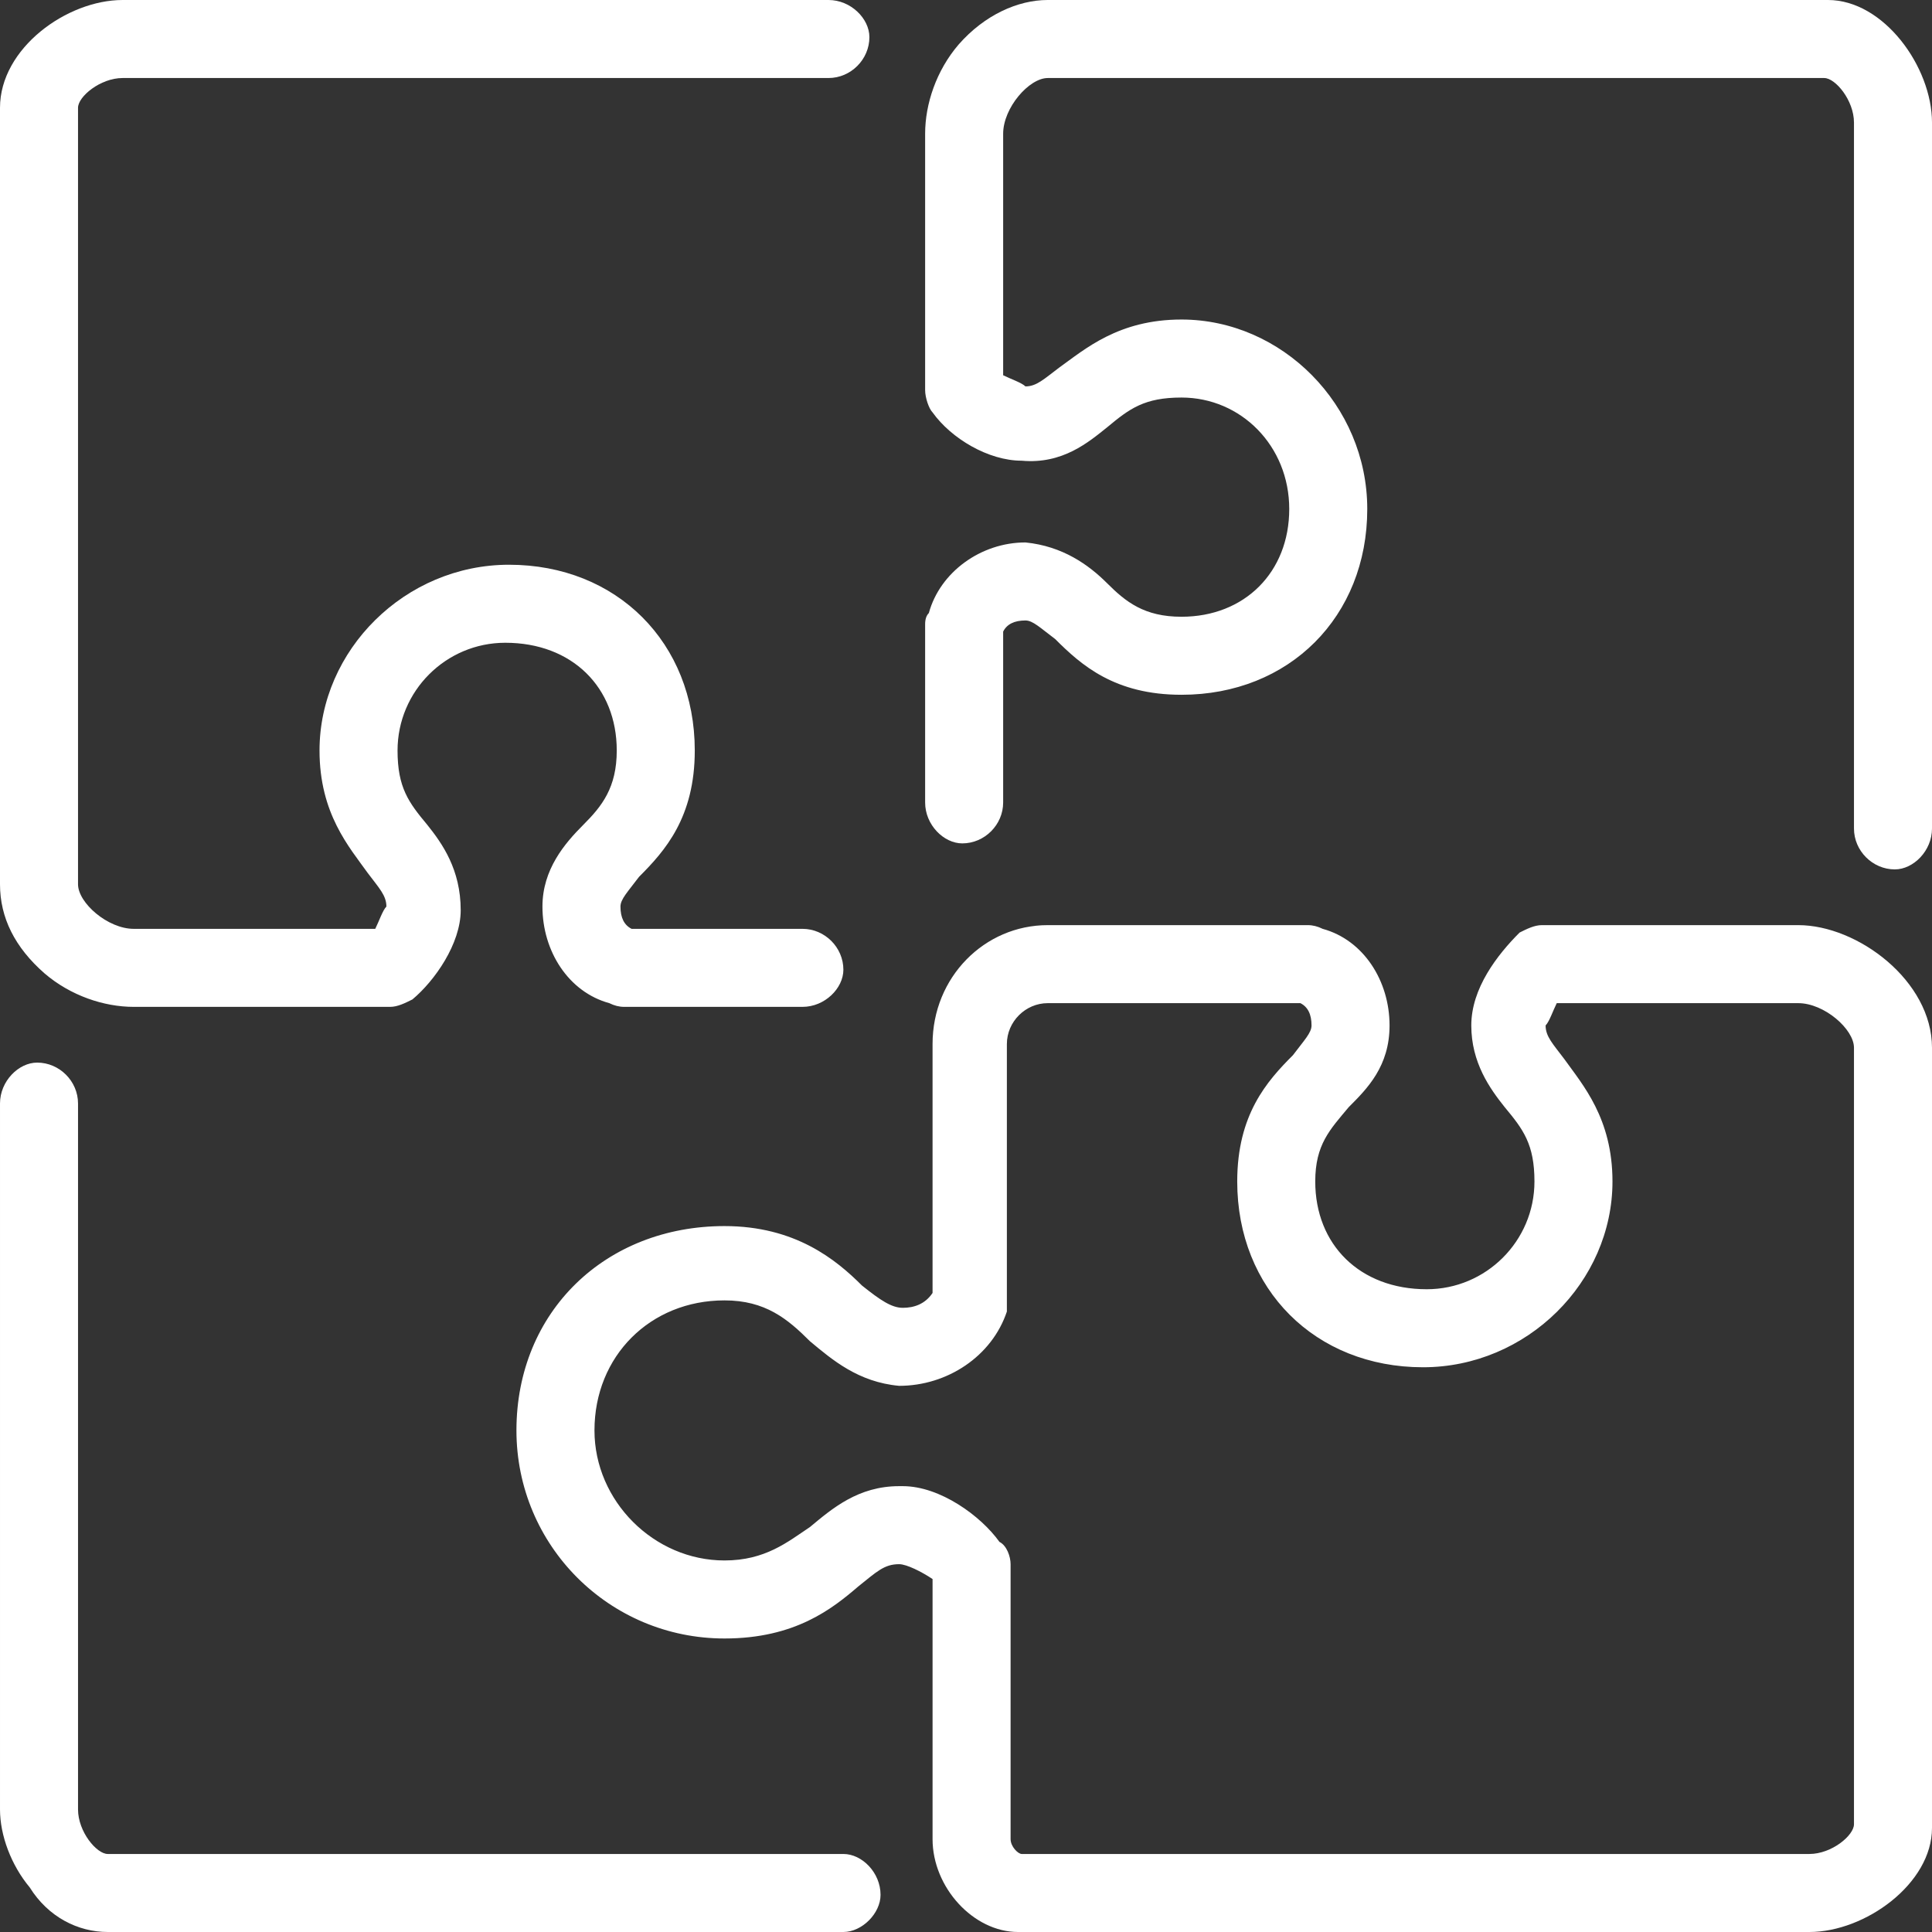 <svg version="1.2" xmlns="http://www.w3.org/2000/svg" viewBox="0 0 52 52" width="52" height="52">
	<rect x="0" y="0" width="52" height="52" fill="#333333" stroke="none"/>
	<title>flexi</title>
	<defs>
		<clipPath clipPathUnits="userSpaceOnUse" id="cp1">
			<path d="m0 0h52v52h-52z"/>
		</clipPath>
	</defs>
	<style>
		.s0 { fill: #ffffff } 
	</style>
	<g id="Clip-Path" clip-path="url(#cp1)">
		<g>
			<path class="s0" d="m48.7 52h-21.3c-1.2 0-2.3-1.2-2.3-2.5v-7c-0.3-0.2-0.7-0.4-0.9-0.4-0.4 0-0.6 0.2-1.1 0.6-0.7 0.6-1.7 1.4-3.6 1.4-3.1 0-5.6-2.5-5.6-5.6 0-3.2 2.4-5.5 5.6-5.5 1.9 0 3 0.9 3.7 1.6 0.5 0.4 0.8 0.6 1.1 0.6 0.3 0 0.6-0.1 0.8-0.4v-6.7c0-1.8 1.4-3.2 3.1-3.2h7q0.2 0 0.4 0.1c1.1 0.3 1.8 1.4 1.8 2.6 0 1.1-0.6 1.7-1.1 2.2-0.5 0.6-0.9 1-0.9 2 0 1.7 1.2 2.9 3 2.9 1.6 0 2.9-1.3 2.9-2.9 0-1-0.3-1.4-0.8-2-0.4-0.5-0.9-1.2-0.9-2.2 0-1 0.7-1.9 1.3-2.5 0.2-0.1 0.4-0.2 0.6-0.2h6.9c1.6 0 3.6 1.5 3.6 3.3v21c0 1.5-1.8 2.8-3.3 2.8zm-21.2-2.1h21.2c0.6 0 1.2-0.5 1.2-0.8v-20.9c0-0.5-0.8-1.2-1.5-1.2h-6.5c-0.1 0.2-0.2 0.5-0.3 0.6 0 0.3 0.2 0.5 0.5 0.9 0.5 0.7 1.3 1.6 1.3 3.3 0 2.7-2.3 5-5.1 5-2.9 0-5-2.1-5-5 0-1.8 0.8-2.7 1.5-3.4 0.3-0.4 0.5-0.6 0.5-0.8 0-0.3-0.1-0.5-0.3-0.6h-6.8c-0.6 0-1.1 0.5-1.1 1.1v6.9q0 0.1 0 0.3c-0.4 1.2-1.6 2-2.9 2-1.1-0.1-1.8-0.7-2.4-1.2-0.6-0.6-1.2-1.1-2.3-1.1-2 0-3.5 1.5-3.5 3.5 0 1.9 1.6 3.5 3.5 3.5 1.1 0 1.7-0.5 2.3-0.9 0.6-0.5 1.3-1.1 2.4-1.1q0 0 0.1 0c1 0 2.1 0.8 2.6 1.5 0.2 0.1 0.3 0.4 0.3 0.6v7.4c0 0.2 0.2 0.4 0.3 0.4z"/>
			<path class="s0" d="m51 23.4c-0.6 0-1.1-0.5-1.1-1.1v-19c0-0.6-0.5-1.2-0.8-1.2h-20.9c-0.5 0-1.2 0.8-1.2 1.5v6.5c0.2 0.1 0.5 0.2 0.6 0.3 0.3 0 0.5-0.2 0.9-0.5 0.7-0.5 1.6-1.3 3.3-1.3 2.7 0 5 2.3 5 5.1 0 2.9-2.1 5-5 5-1.8 0-2.7-0.8-3.4-1.5-0.4-0.3-0.6-0.5-0.8-0.5-0.3 0-0.5 0.1-0.6 0.3v4.6c0 0.6-0.5 1.1-1.1 1.1-0.5 0-1-0.5-1-1.1v-4.8q0-0.2 0.1-0.3c0.3-1.1 1.4-1.9 2.6-1.9 1 0.1 1.7 0.6 2.2 1.1 0.5 0.5 1 0.9 2 0.9 1.7 0 2.9-1.2 2.9-2.9 0-1.7-1.3-3-2.9-3-1 0-1.4 0.3-2 0.8-0.5 0.4-1.2 1-2.3 0.9-0.9 0-1.9-0.6-2.4-1.3-0.1-0.1-0.2-0.4-0.2-0.6v-6.9c0-0.8 0.3-1.7 0.9-2.4 0.7-0.8 1.6-1.2 2.4-1.2h21c1.5 0 2.8 1.8 2.8 3.3v19c0 0.6-0.5 1.1-1 1.1z"/>
			<path class="s0" d="m21.6 27.1h-4.8q-0.2 0-0.4-0.1c-1.1-0.3-1.8-1.4-1.8-2.6 0-1 0.6-1.7 1.1-2.2 0.5-0.5 0.9-1 0.9-2 0-1.7-1.2-2.9-3-2.9-1.6 0-2.9 1.3-2.9 2.9 0 1 0.3 1.4 0.8 2 0.4 0.5 0.9 1.2 0.9 2.3 0 0.9-0.7 1.9-1.3 2.4-0.2 0.1-0.4 0.2-0.6 0.2h-6.9c-0.8 0-1.7-0.3-2.4-0.9-0.8-0.7-1.2-1.5-1.2-2.4v-20.9c0-1.6 1.8-2.9 3.3-2.9h19c0.6 0 1.1 0.5 1.1 1 0 0.6-0.5 1.1-1.1 1.1h-19c-0.6 0-1.2 0.5-1.2 0.8v20.9c0 0.5 0.8 1.2 1.5 1.2h6.5c0.1-0.2 0.2-0.5 0.3-0.6 0-0.3-0.2-0.5-0.5-0.9-0.5-0.7-1.3-1.6-1.3-3.3 0-2.7 2.3-5 5.1-5 2.9 0 5 2.1 5 5 0 1.8-0.8 2.7-1.5 3.4-0.3 0.4-0.5 0.6-0.5 0.8 0 0.3 0.1 0.5 0.3 0.6h4.6c0.6 0 1.1 0.5 1.1 1.1 0 0.5-0.5 1-1.1 1z"/>
			<path class="s0" d="m22.7 52h-19.8c-0.8 0-1.6-0.4-2.1-1.2-0.5-0.6-0.8-1.4-0.8-2.1v-19c0-0.6 0.5-1.1 1-1.1 0.6 0 1.1 0.5 1.1 1.1v19c0 0.6 0.5 1.2 0.8 1.2h19.8c0.5 0 1 0.5 1 1.1 0 0.5-0.5 1-1 1z"/>
		</g>
	</g>
</svg>